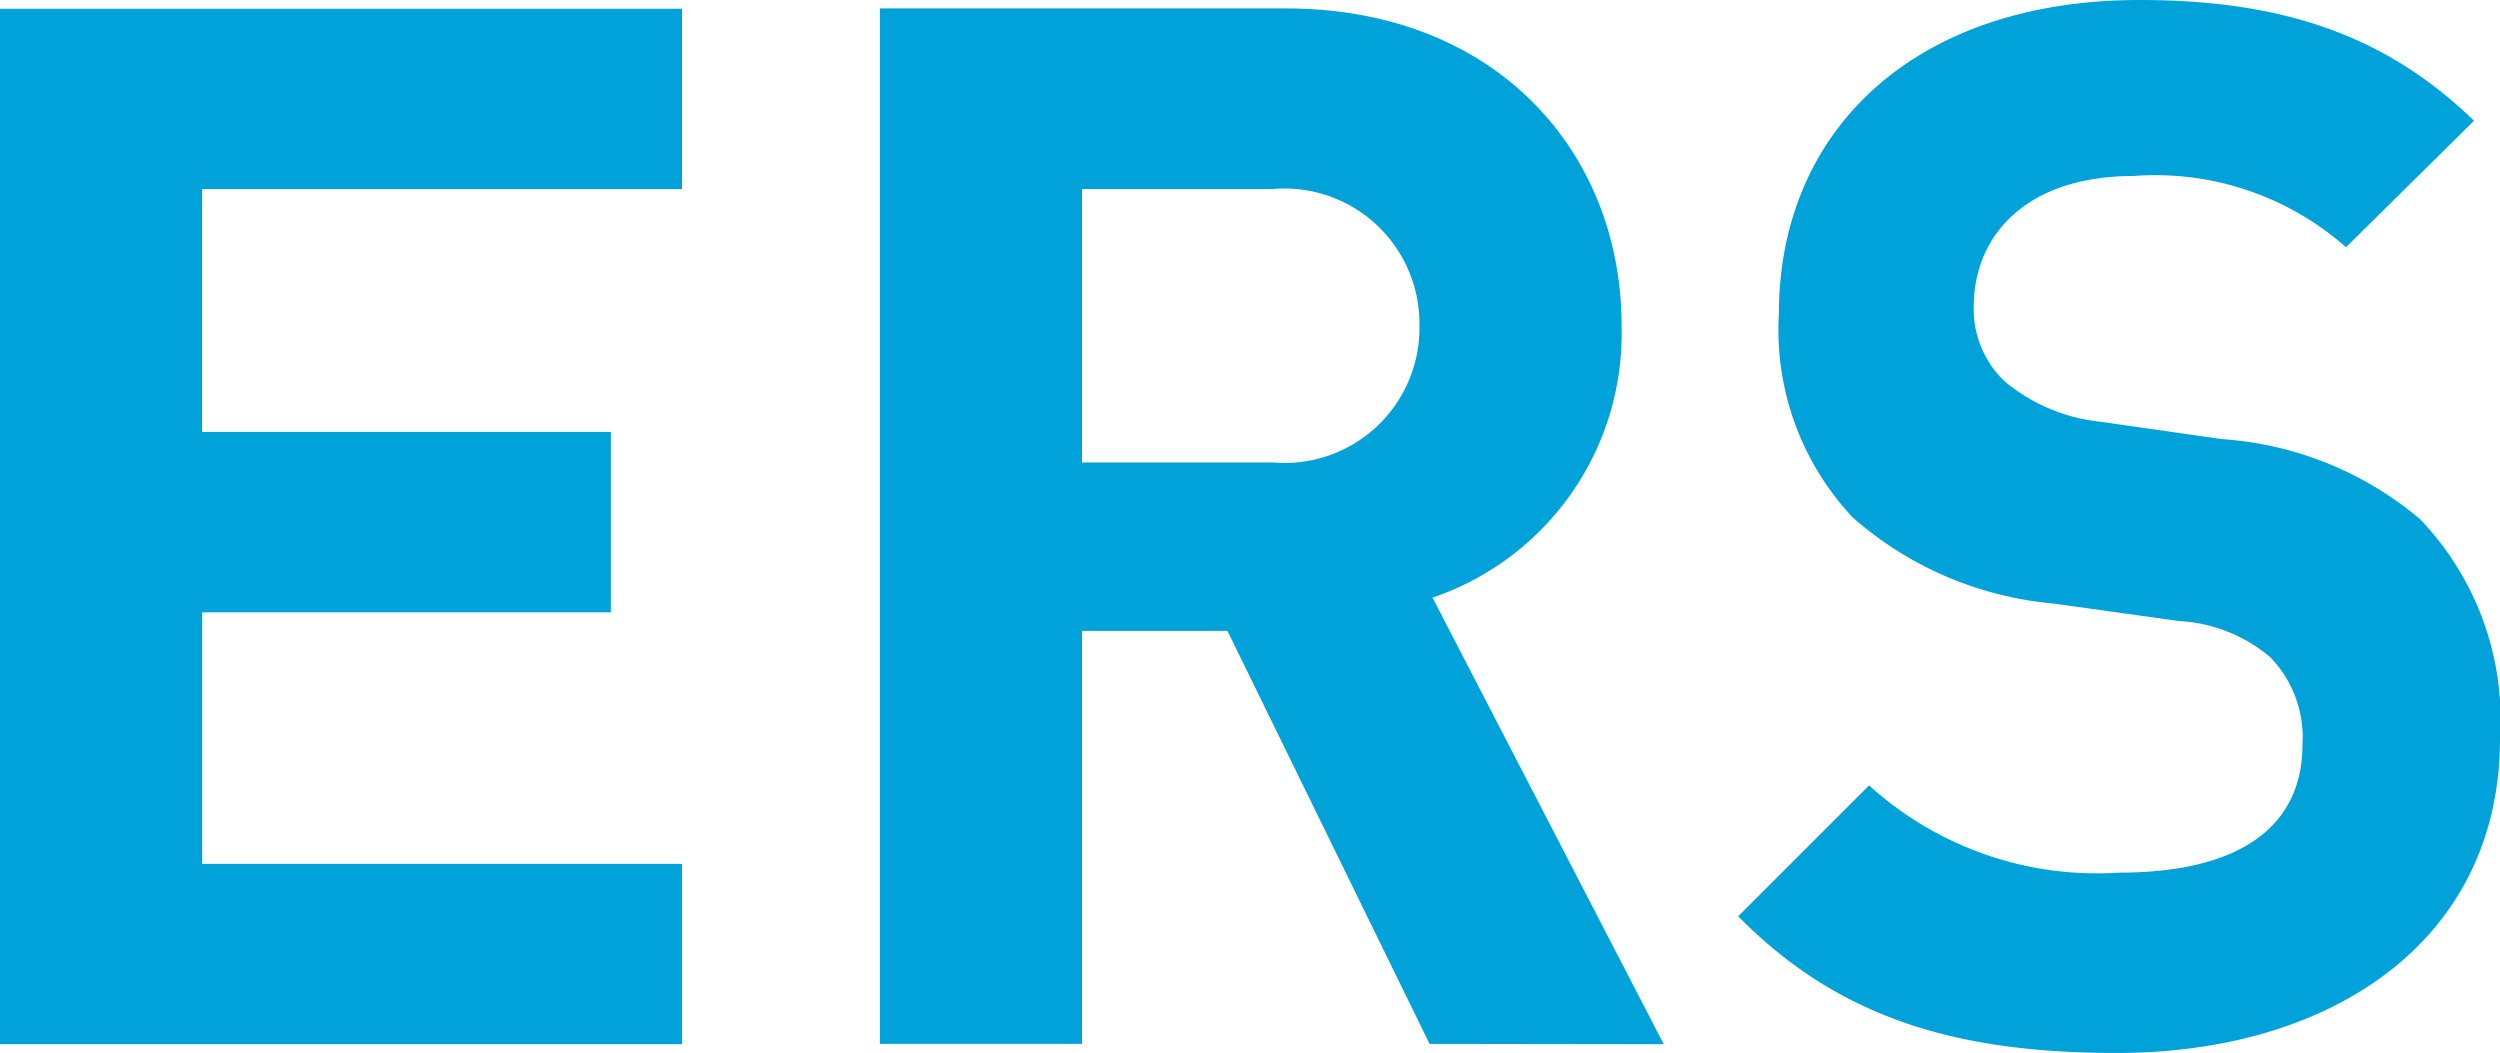<svg xmlns="http://www.w3.org/2000/svg" width="61.469" height="25.889" viewBox="0 0 61.469 25.889"><g id="Group_21" data-name="Group 21" transform="translate(0 0)"><path id="Path_7" data-name="Path 7" d="M36.11-141.619v-4.434h-11.8v-6.186H34.358v-4.434H24.309v-5.972h11.8v-4.434H19.339v25.46Zm24.137,0L54.561-152.6a6.856,6.856,0,0,0,4.649-6.687c0-4.255-3.075-7.8-8.26-7.8H40.973v25.46h4.97v-10.155h3.576l4.97,10.155Zm-6.007-17.665a3.319,3.319,0,0,1-3.612,3.361H45.943v-6.723h4.684A3.319,3.319,0,0,1,54.239-159.284Zm26.569,10.155a7.129,7.129,0,0,0-1.967-5.4,8.419,8.419,0,0,0-4.863-1.967l-3-.429a4.379,4.379,0,0,1-2.36-1,2.457,2.457,0,0,1-.751-1.824c0-1.752,1.287-3.218,3.933-3.218a7.085,7.085,0,0,1,5.221,1.752l3.147-3.111c-2.181-2.11-4.72-2.968-8.224-2.968-5.507,0-8.868,3.182-8.868,7.724a6.728,6.728,0,0,0,1.824,5.006,8.635,8.635,0,0,0,4.935,2.11l3.075.429a3.792,3.792,0,0,1,2.253.894,2.835,2.835,0,0,1,.787,2.146c0,2.038-1.573,3.147-4.506,3.147a8.334,8.334,0,0,1-6.15-2.145l-3.218,3.218c2.5,2.539,5.435,3.361,9.3,3.361C76.7-141.4,80.808-144.194,80.808-149.129Z" transform="translate(-19.339 167.294)" fill="#01a2da"/></g></svg>